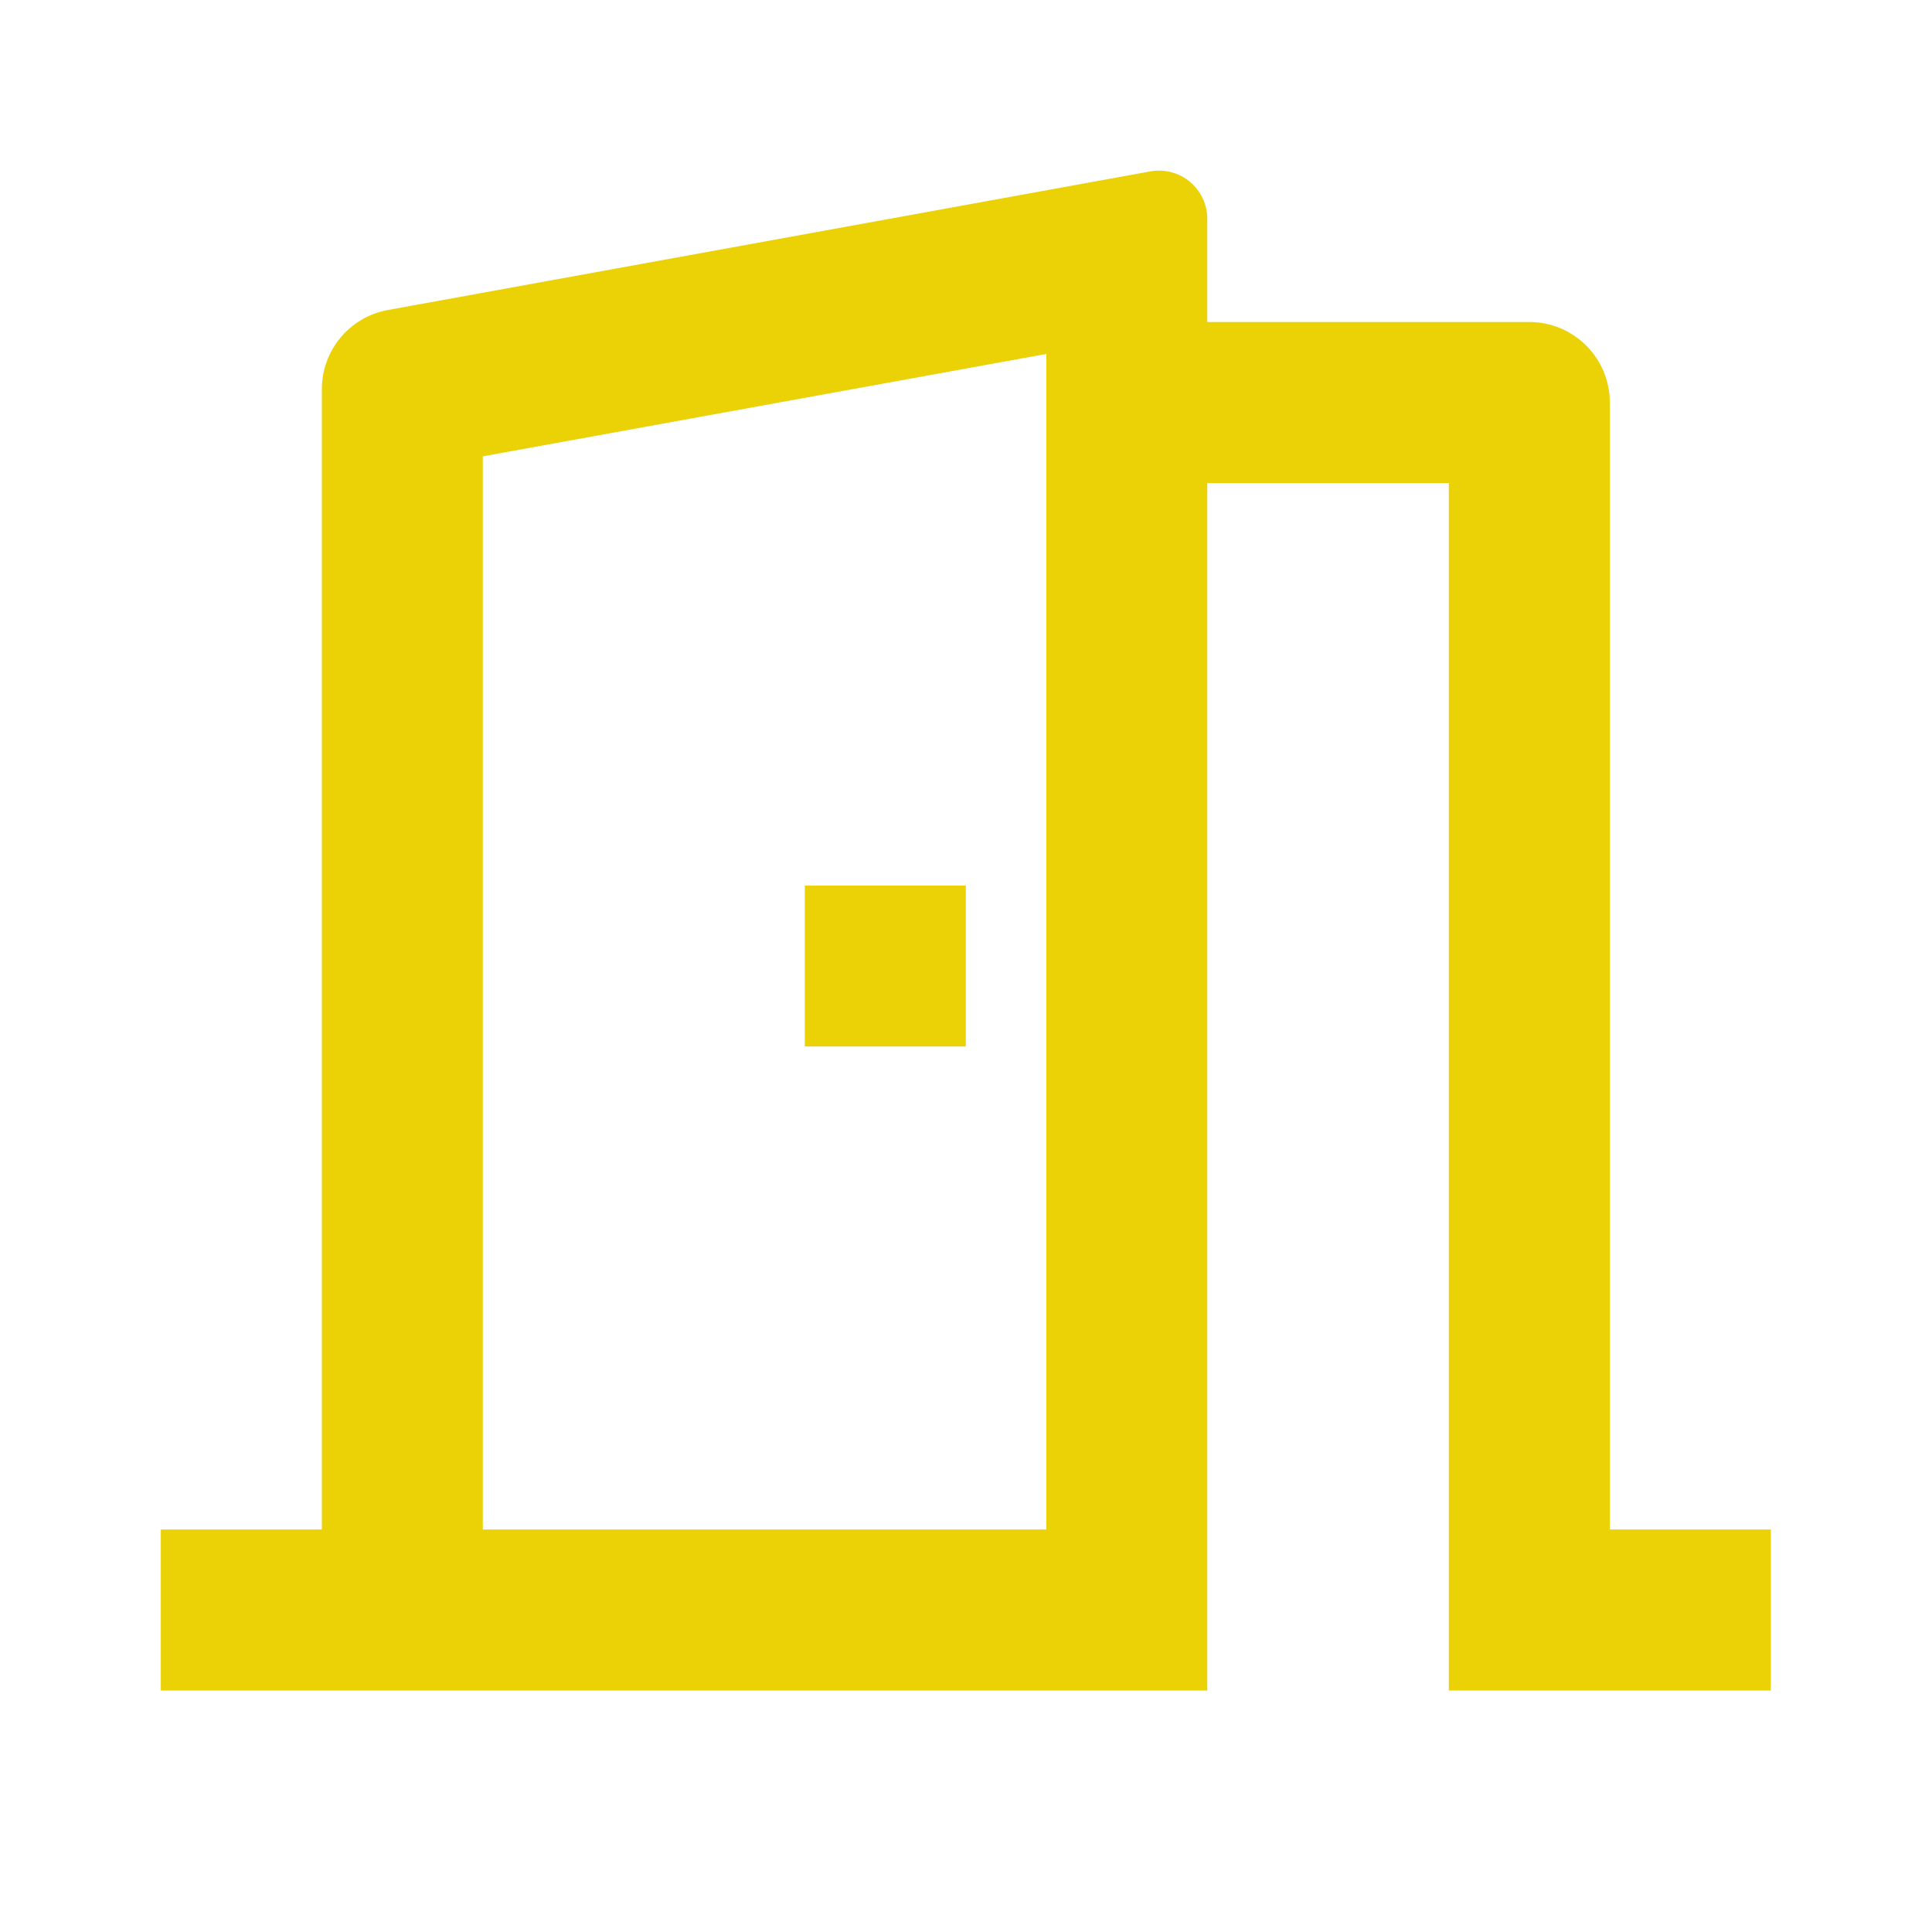 <svg width="50" height="50" viewBox="0 0 50 50" fill="none" xmlns="http://www.w3.org/2000/svg">
<path d="M4.162 43.75V39.583H8.329V10.073C8.329 9.585 8.5 9.113 8.812 8.738C9.125 8.363 9.559 8.11 10.039 8.023L29.773 4.435C29.953 4.403 30.138 4.41 30.314 4.457C30.491 4.503 30.656 4.588 30.796 4.706C30.937 4.823 31.05 4.97 31.127 5.135C31.205 5.301 31.245 5.482 31.245 5.665V8.333H39.579C40.131 8.333 40.661 8.553 41.052 8.944C41.443 9.334 41.662 9.864 41.662 10.417V39.583H45.829V43.75H37.495V12.5H31.245V43.75H4.162ZM27.079 9.16L12.495 11.81V39.583H27.079V9.16ZM24.995 22.917V27.083H20.829V22.917H24.995Z" fill="#EBD207"/>
</svg>

